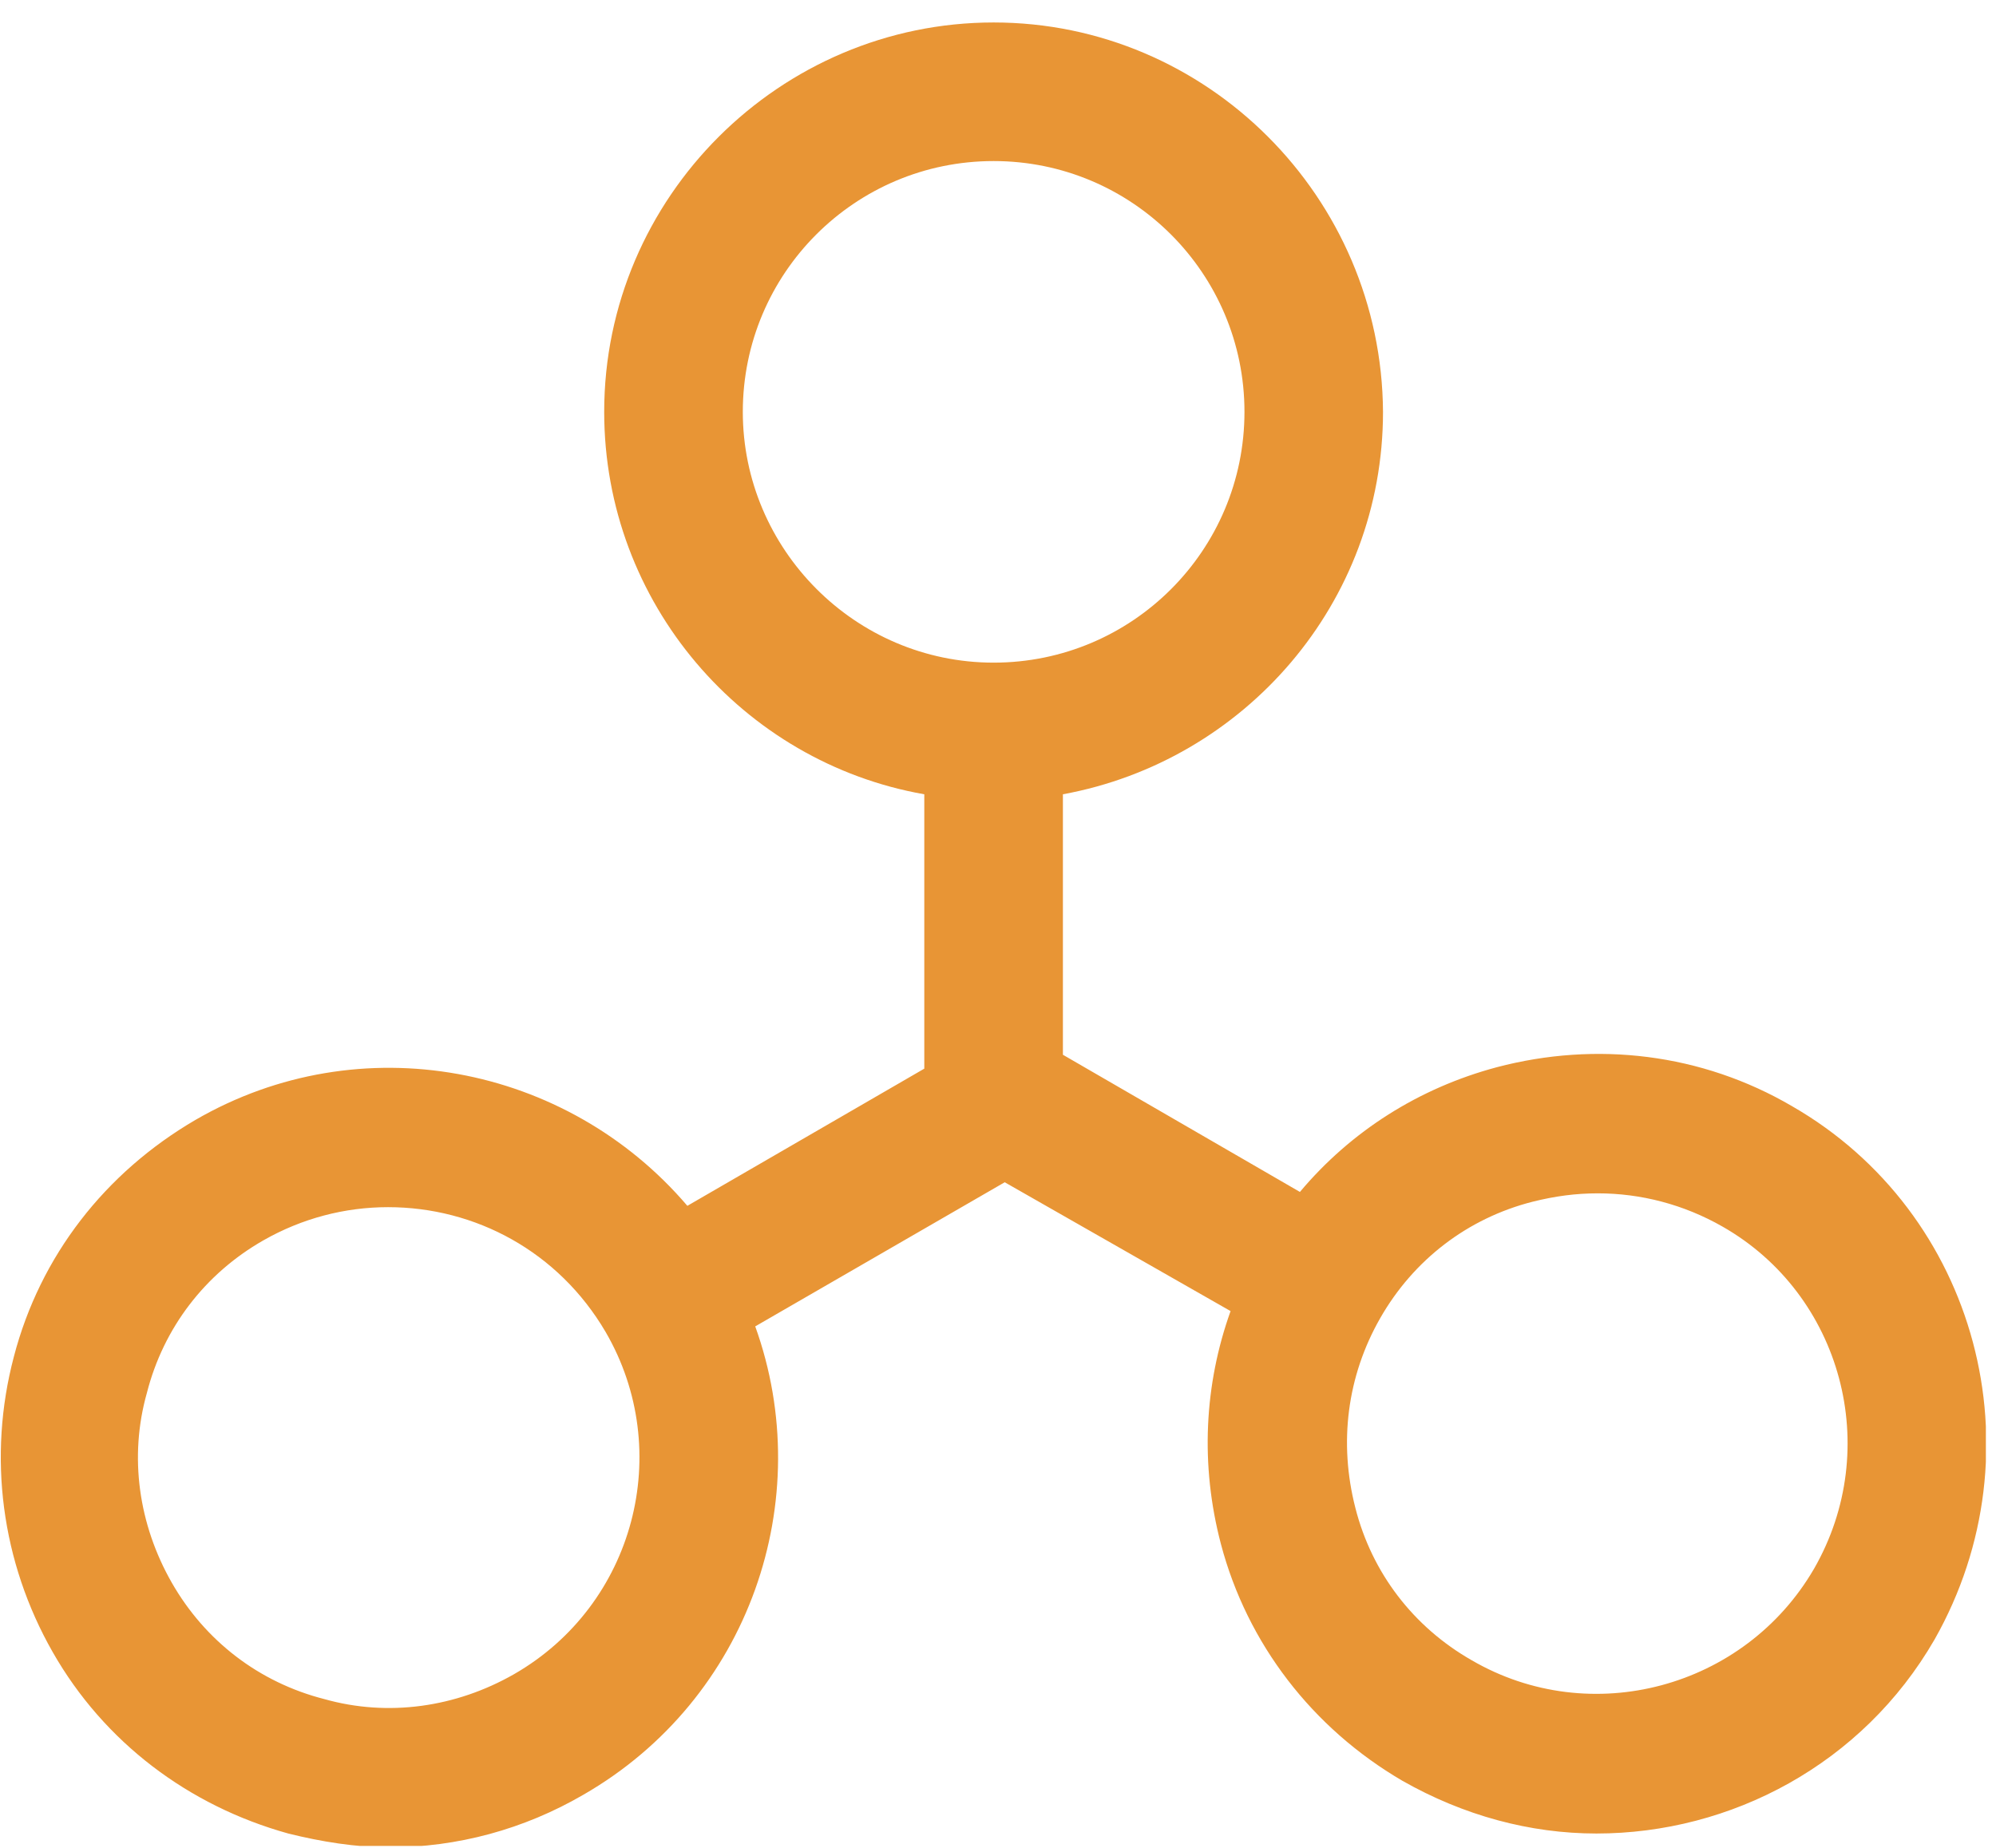 <svg xmlns="http://www.w3.org/2000/svg" width="27" height="25" viewBox="0 0 27 25" fill="none">
  <g clip-path="url(#clip0_1_92)">
    <path d="M24.238 14.964C23.02 14.252 21.595 14.083 20.246 14.439C19.196 14.72 18.277 15.301 17.584 16.126L14.378 14.27V10.746C16.834 10.296 18.708 8.159 18.708 5.572C18.69 2.666 16.328 0.304 13.441 0.304C10.554 0.304 8.173 2.666 8.173 5.572C8.173 8.159 10.048 10.315 12.503 10.746V14.458L9.298 16.314C7.667 14.402 4.874 13.858 2.643 15.152C1.424 15.864 0.543 16.989 0.187 18.357C-0.169 19.707 0.018 21.131 0.712 22.35C1.406 23.569 2.549 24.431 3.899 24.806C4.349 24.918 4.817 24.993 5.267 24.993C6.186 24.993 7.086 24.75 7.892 24.281C10.141 22.987 11.06 20.288 10.216 17.945L13.591 15.995L16.646 17.738C16.29 18.732 16.234 19.819 16.515 20.888C16.871 22.238 17.752 23.381 18.971 24.093C19.796 24.562 20.695 24.806 21.595 24.806C23.414 24.806 25.195 23.869 26.169 22.181C27.613 19.632 26.75 16.407 24.238 14.964ZM10.048 5.572C10.048 3.698 11.566 2.179 13.441 2.179C15.315 2.179 16.834 3.698 16.834 5.572C16.834 7.447 15.315 8.965 13.441 8.965C11.566 8.965 10.048 7.428 10.048 5.572ZM6.954 22.65C6.167 23.1 5.249 23.231 4.386 22.987C3.505 22.762 2.774 22.2 2.324 21.413C1.874 20.625 1.743 19.707 1.987 18.845C2.212 17.963 2.774 17.232 3.561 16.782C4.086 16.482 4.667 16.332 5.249 16.332C6.43 16.332 7.554 16.932 8.192 18.02C9.129 19.632 8.585 21.713 6.954 22.65ZM24.538 21.225C23.601 22.837 21.52 23.4 19.908 22.462C19.121 22.013 18.558 21.282 18.334 20.4C18.108 19.519 18.221 18.619 18.671 17.832C19.121 17.045 19.852 16.482 20.733 16.258C21.033 16.183 21.314 16.145 21.614 16.145C22.195 16.145 22.776 16.295 23.301 16.595C24.913 17.514 25.476 19.594 24.538 21.225Z" fill="#E89535"/>
  </g>
  <defs>
    <clipPath id="clip0_1_92">
      <rect width="26.863" height="24.67" fill="#E89535" transform="translate(0 0.304)"/>
    </clipPath>
  </defs>
</svg>
